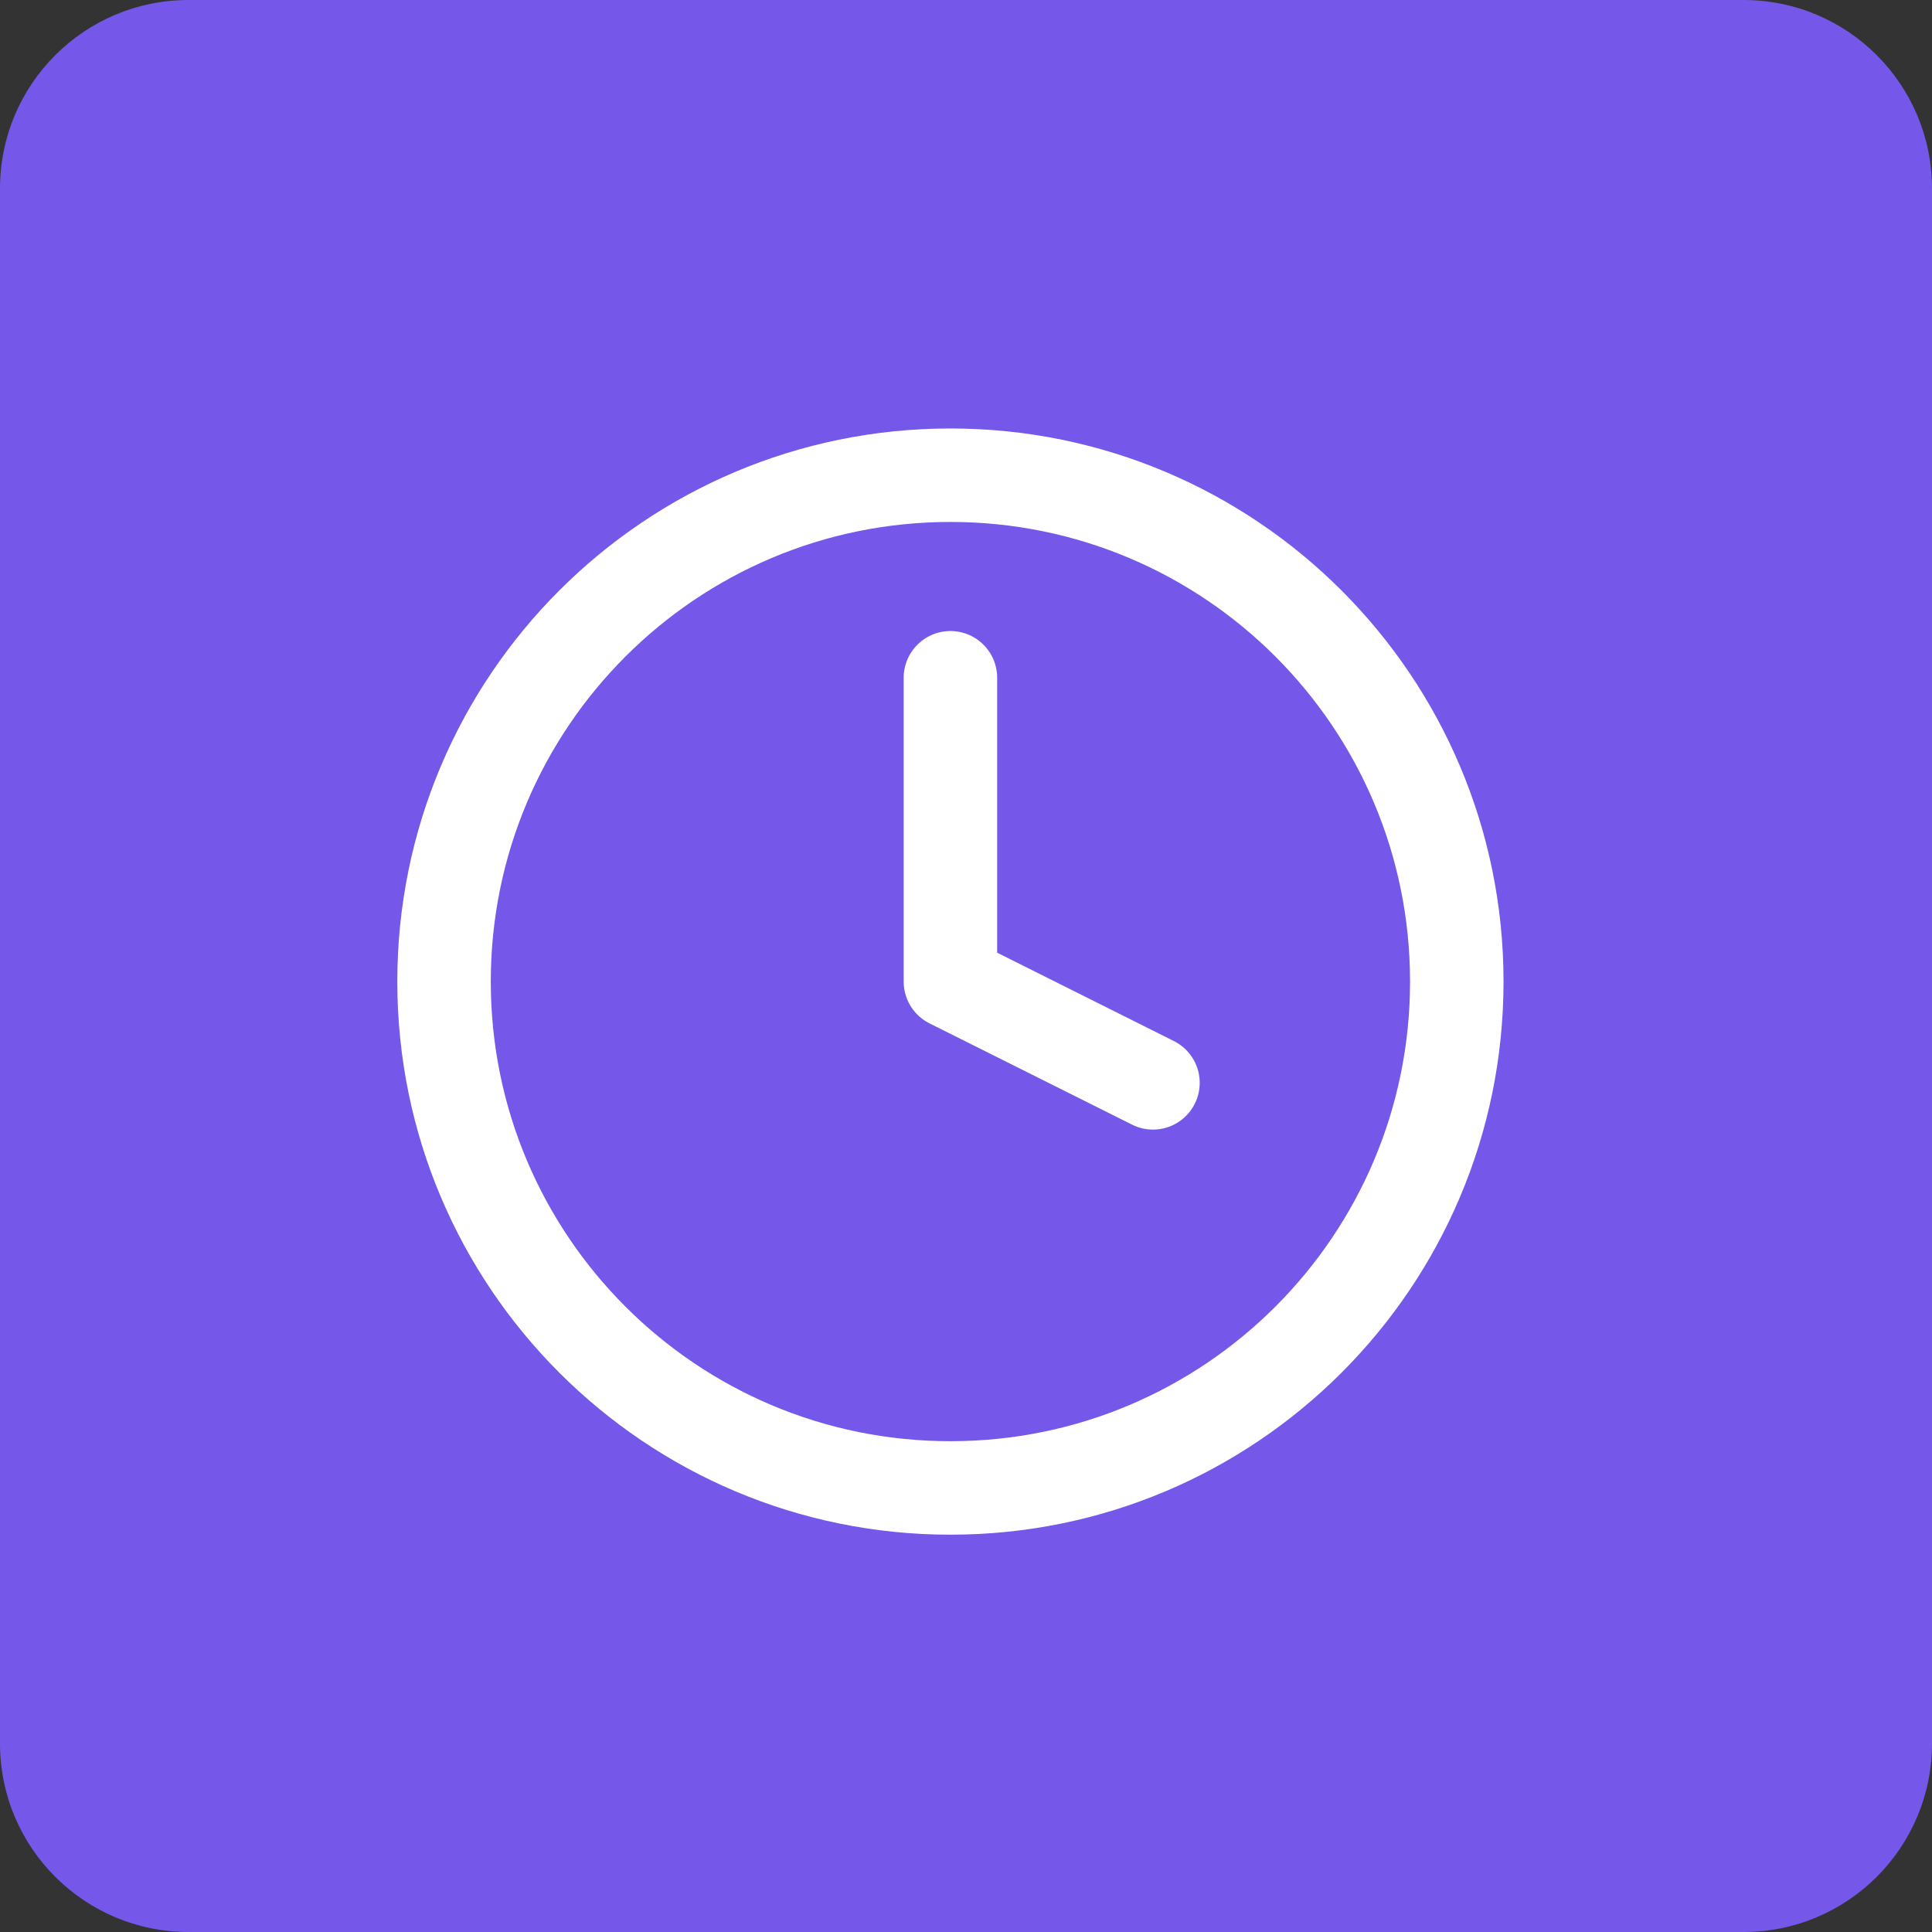 <svg width="62" height="62" viewBox="0 0 62 62" fill="none" xmlns="http://www.w3.org/2000/svg">
<rect x="0" y="0" width="62" height="62" fill="#333333" stroke="none"/>
<path d="M0 6.049C0 2.708 2.708 0 6.049 0H55.951C59.292 0 62 2.708 62 6.049V55.951C62 59.292 59.292 62 55.951 62H6.049C2.708 62 0 59.292 0 55.951V6.049Z" fill="#7557EA"/>
<path d="M30.5 47.75C39.475 47.75 46.75 40.475 46.75 31.5C46.75 22.525 39.475 15.25 30.5 15.25C21.525 15.25 14.25 22.525 14.25 31.5C14.25 40.475 21.525 47.75 30.5 47.75Z" stroke="white" stroke-width="3" stroke-linecap="round" stroke-linejoin="round"/>
<path d="M30.5 21.75V31.5L37 34.75" stroke="white" stroke-width="3" stroke-linecap="round" stroke-linejoin="round"/>
</svg>
